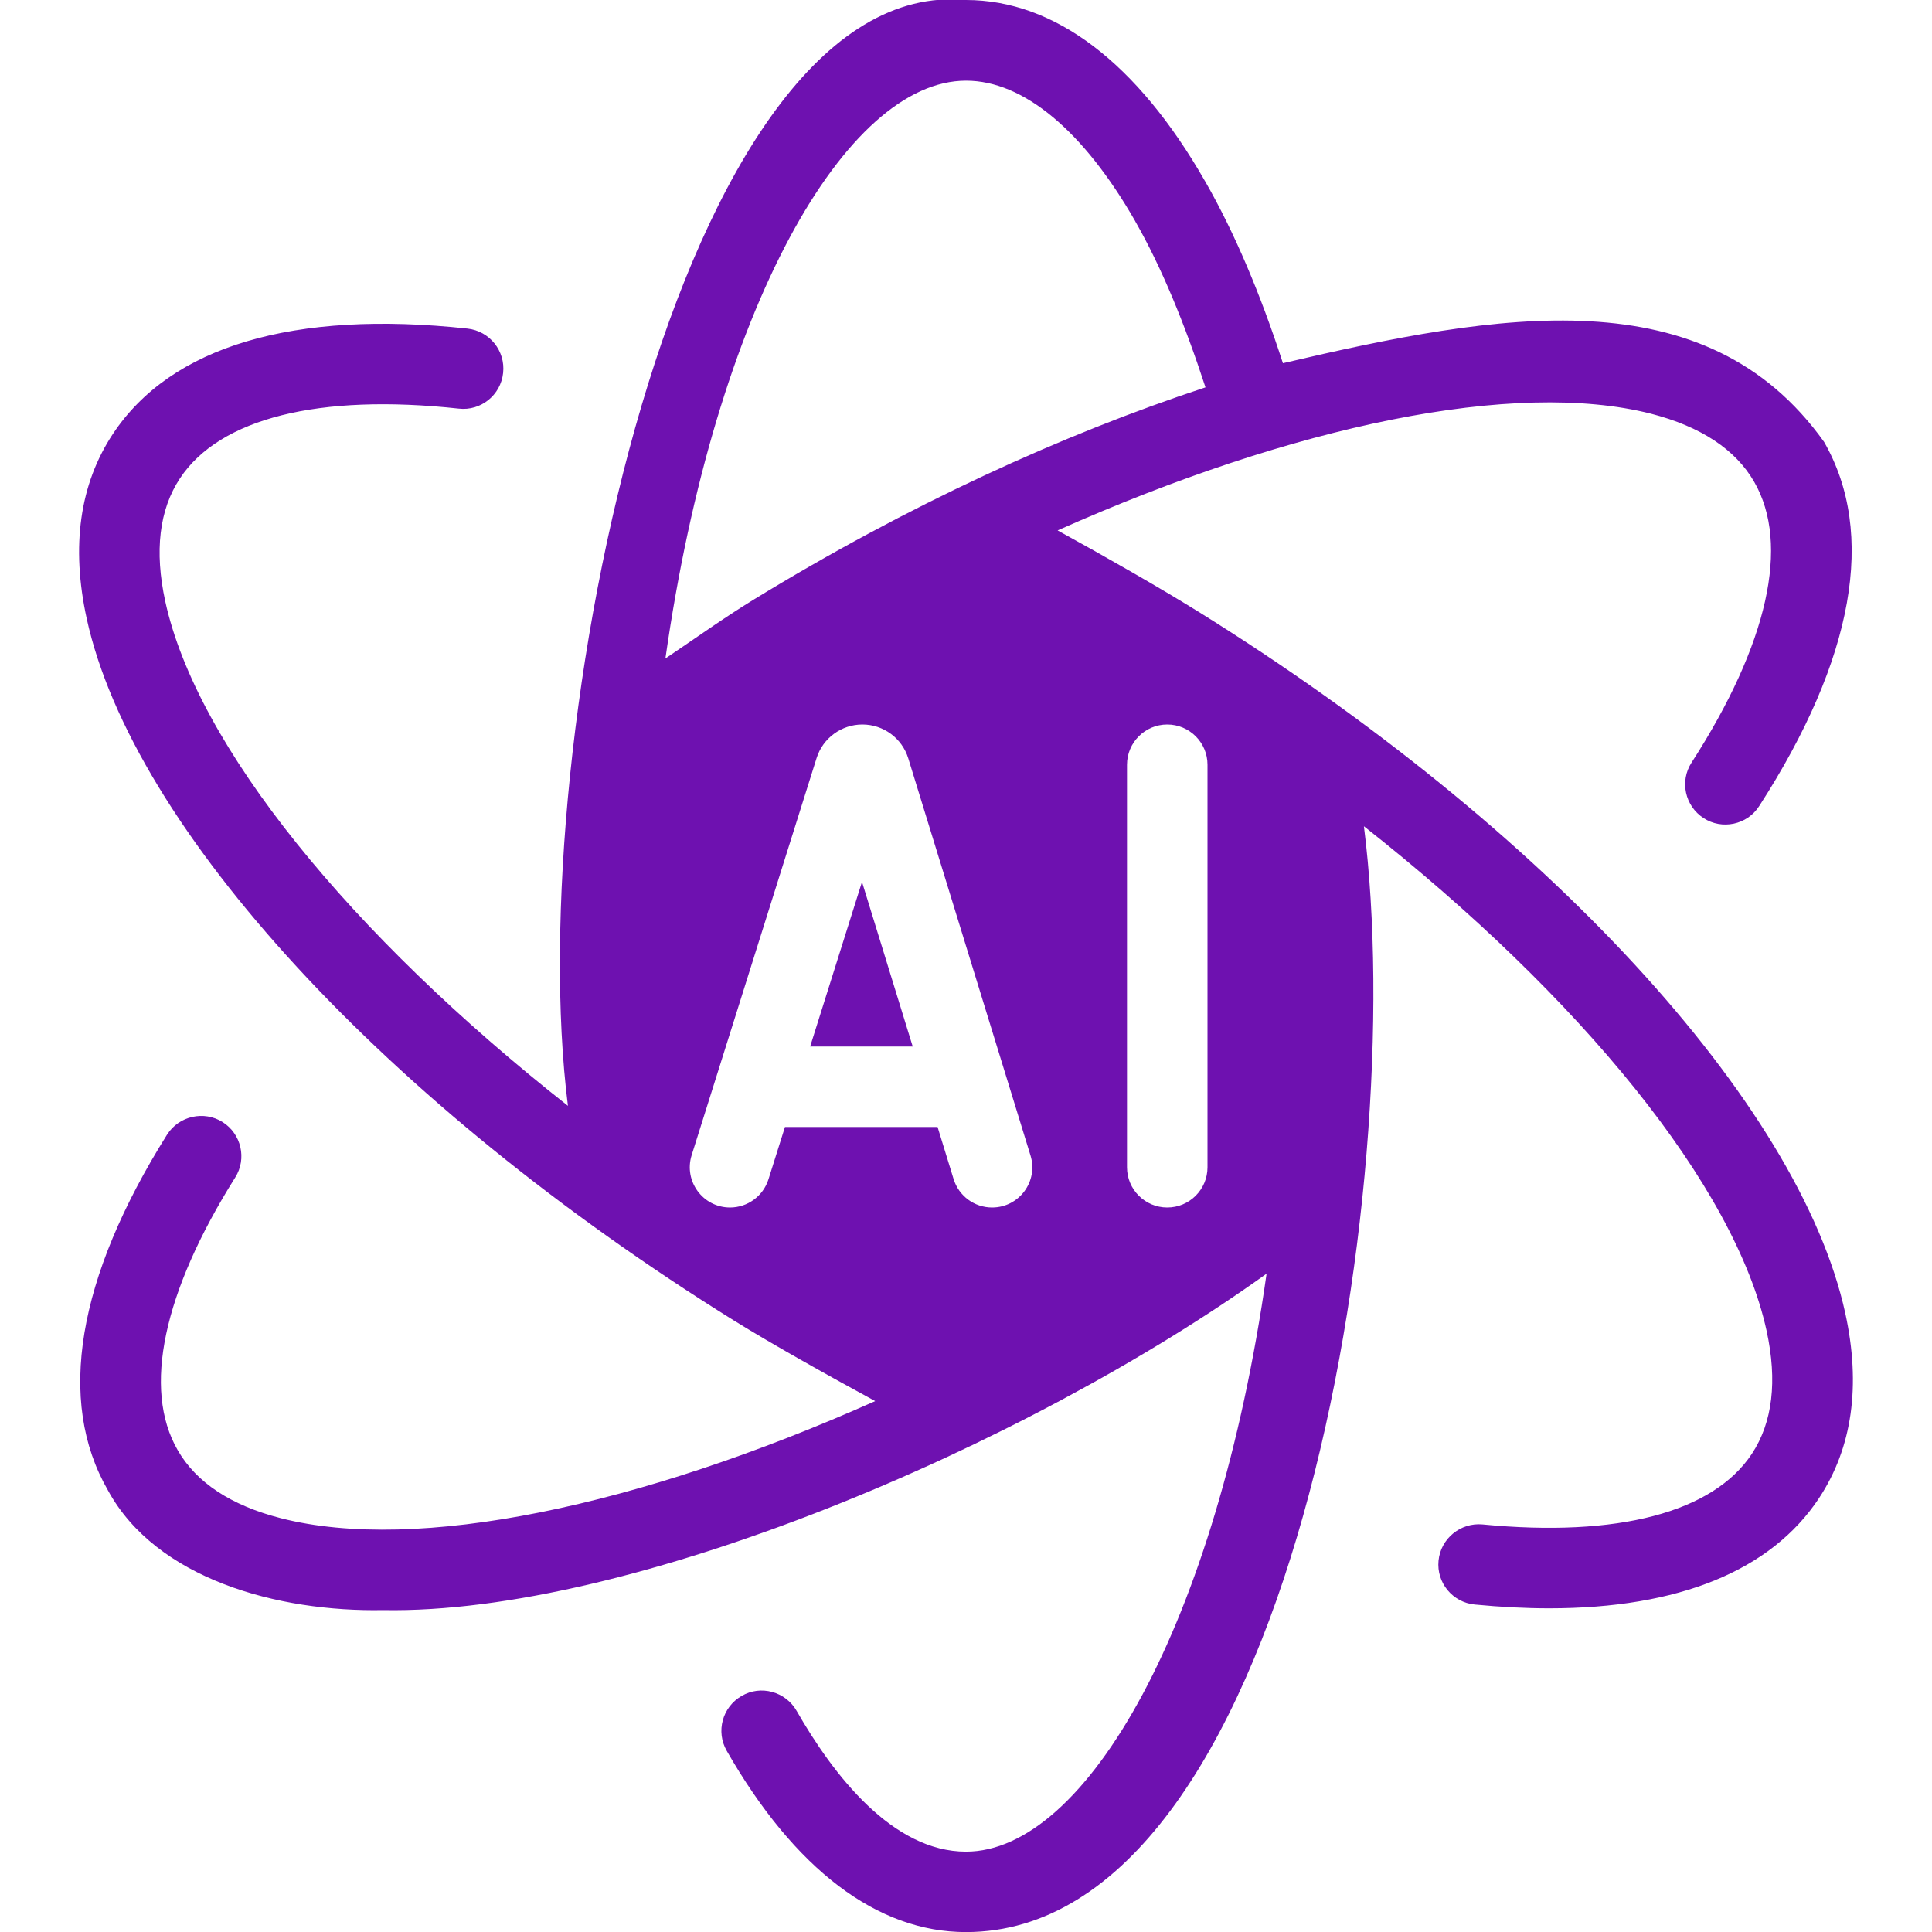 <?xml version="1.0" encoding="UTF-8"?> <svg xmlns="http://www.w3.org/2000/svg" viewBox="0 0 24.00 24.00" data-guides="{&quot;vertical&quot;:[],&quot;horizontal&quot;:[]}"><path fill="#6e11b0" stroke="none" fill-opacity="1" stroke-width="1" stroke-opacity="1" color="rgb(51, 51, 51)" id="tSvgbc785a3bcf" title="Path 5" d="M10.708 10.955C10.918 11.637 11.128 12.318 11.338 13C10.913 13 10.489 13 10.064 13C10.279 12.318 10.493 11.637 10.708 10.955ZM22.597 18.61C22.001 19.512 20.851 19.979 19.244 19.979C18.951 19.979 18.642 19.963 18.32 19.932C18.045 19.906 17.843 19.661 17.87 19.387C17.897 19.111 18.145 18.912 18.416 18.937C20.1 19.1 21.282 18.787 21.763 18.059C22.02 17.669 22.081 17.155 21.945 16.53C21.553 14.735 19.644 12.392 16.943 10.264C17.519 14.795 15.999 24.001 11.999 24.001C10.898 24.001 9.871 23.222 9.028 21.75C8.89 21.51 8.973 21.205 9.214 21.067C9.45 20.929 9.758 21.012 9.896 21.253C10.353 22.051 11.088 23.002 12 23.002C13.491 23.002 15.113 20.187 15.734 15.822C12.724 17.981 7.823 20.058 4.76 20.001C3.449 20.026 1.939 19.614 1.34 18.512C0.702 17.404 0.957 15.877 2.075 14.095C2.224 13.861 2.535 13.794 2.764 13.938C2.998 14.085 3.069 14.394 2.922 14.627C2.025 16.054 1.771 17.256 2.206 18.012C2.438 18.417 2.871 18.702 3.49 18.86C5.18 19.293 7.931 18.716 10.872 17.405C10.263 17.074 9.581 16.692 9.109 16.399C4.802 13.717 1.648 10.297 1.077 7.684C0.881 6.786 0.99 6.014 1.402 5.391C2.124 4.301 3.648 3.849 5.807 4.082C6.081 4.112 6.28 4.358 6.25 4.633C6.221 4.908 5.973 5.108 5.699 5.076C3.96 4.887 2.729 5.196 2.235 5.943C1.978 6.332 1.917 6.846 2.053 7.471C2.445 9.266 4.353 11.609 7.055 13.737C6.481 9.204 8.417 -0.336 12 0C13.1 0 14.127 0.778 14.969 2.25C14.969 2.25 14.969 2.25 14.97 2.251C15.336 2.889 15.658 3.652 15.937 4.512C18.621 3.884 21.186 3.426 22.659 5.489C23.31 6.622 23.032 8.187 21.853 10.014C21.703 10.248 21.39 10.311 21.163 10.163C20.931 10.013 20.863 9.704 21.014 9.472C21.962 8.001 22.239 6.764 21.792 5.987C21.56 5.583 21.127 5.298 20.508 5.139C18.819 4.71 16.074 5.282 13.138 6.589C13.728 6.913 14.394 7.293 14.889 7.6C19.199 10.281 22.352 13.702 22.923 16.314C23.119 17.212 23.01 17.984 22.597 18.61ZM8.266 8.18C8.632 7.934 8.987 7.678 9.365 7.447C11.268 6.282 13.189 5.4 14.975 4.812C14.719 4.028 14.431 3.323 14.103 2.75C14.103 2.75 14.103 2.75 14.103 2.749C13.458 1.622 12.712 1.002 12.001 1.002C10.51 1.002 8.888 3.817 8.266 8.18ZM12.801 14.353C12.295 12.709 11.789 11.065 11.283 9.421C11.206 9.171 10.975 9 10.713 9C10.453 9 10.222 9.169 10.144 9.417C9.627 11.061 9.109 12.706 8.592 14.35C8.491 14.672 8.731 15 9.069 15C9.287 15 9.48 14.858 9.546 14.65C9.614 14.433 9.683 14.217 9.751 14C10.383 14 11.015 14 11.647 14C11.713 14.216 11.78 14.431 11.846 14.647C11.911 14.857 12.104 15 12.324 15C12.66 15 12.901 14.675 12.801 14.353ZM15 9.5C15 9.224 14.776 9 14.5 9C14.224 9 14 9.224 14 9.5C14 11.167 14 12.833 14 14.5C14 14.776 14.224 15 14.5 15C14.776 15 15 14.776 15 14.5C15 12.833 15 11.167 15 9.5Z"></path><defs></defs></svg> 